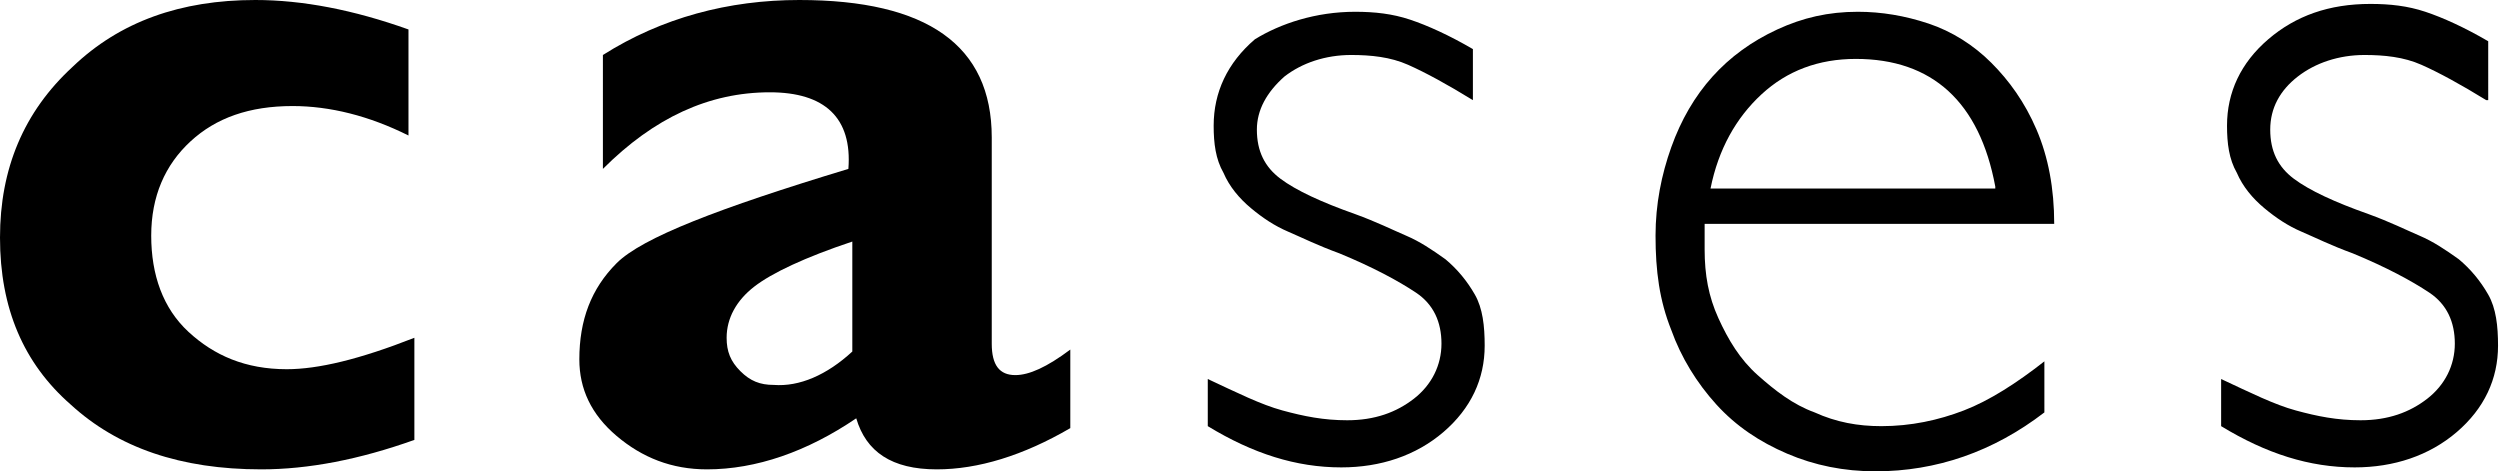 <?xml version="1.0" encoding="utf-8"?>
<!-- Generator: Adobe Illustrator 22.1.0, SVG Export Plug-In . SVG Version: 6.00 Build 0)  -->
<svg version="1.1" id="圖層_1" xmlns="http://www.w3.org/2000/svg" xmlns:xlink="http://www.w3.org/1999/xlink" x="0px" y="0px"
	 viewBox="0 0 127.3 24" style="enable-background:new 0 0 127.3 24;" xml:space="preserve">
<g>
	<path d="M21.1,17.2v5.2c-2.8,1-5.4,1.5-7.8,1.5c-4.1,0-7.3-1.1-9.7-3.3C1.2,18.5,0,15.7,0,12.1c0-3.5,1.2-6.4,3.7-8.7
		C6.1,1.1,9.2,0,13,0c2.4,0,5,0.5,7.8,1.5v5.4c-2-1-4-1.5-5.9-1.5C12.7,5.4,11,6,9.7,7.2c-1.3,1.2-2,2.8-2,4.8c0,2,0.6,3.7,1.9,4.9
		s2.9,1.9,5,1.9C16.2,18.8,18.3,18.3,21.1,17.2z"/>
	<path d="M54.5,17.8v4c-2.4,1.4-4.7,2.1-6.8,2.1c-2.3,0-3.6-0.9-4.1-2.6c-2.5,1.7-5.1,2.6-7.6,2.6c-1.8,0-3.3-0.6-4.6-1.7
		c-1.3-1.1-1.9-2.4-1.9-3.9c0-2,0.6-3.6,1.9-4.9s5.2-2.8,11.8-4.8c0.2-2.6-1.2-3.9-4-3.9c-3.1,0-5.9,1.3-8.5,3.9V2.8
		c3-1.9,6.4-2.8,10-2.8c6.5,0,9.8,2.3,9.8,7v10.5c0,1.1,0.4,1.6,1.2,1.6C52.4,19.1,53.3,18.7,54.5,17.8z M43.4,17.9v-5.6
		c-2.4,0.8-4.1,1.6-5,2.3S37,16.2,37,17.2c0,0.7,0.2,1.2,0.7,1.7c0.5,0.5,1,0.7,1.7,0.7C40.7,19.7,42.1,19.1,43.4,17.9z"/>
	<path d="M75,5.1c-1.3-0.8-2.4-1.4-3.3-1.8c-0.9-0.4-1.9-0.5-2.9-0.5c-1.3,0-2.5,0.4-3.4,1.1C64.5,4.7,64,5.6,64,6.6
		c0,1.1,0.4,1.9,1.2,2.5c0.8,0.6,2.1,1.2,3.8,1.8c1.1,0.4,1.9,0.8,2.6,1.1c0.7,0.3,1.3,0.7,2,1.2c0.6,0.5,1.1,1.1,1.5,1.8
		c0.4,0.7,0.5,1.6,0.5,2.6c0,1.7-0.7,3.2-2.1,4.4c-1.4,1.2-3.2,1.8-5.2,1.8c-2.3,0-4.5-0.7-6.8-2.1v-2.4c1.5,0.7,2.7,1.3,3.8,1.6
		c1.1,0.3,2.1,0.5,3.3,0.5c1.4,0,2.5-0.4,3.4-1.1c0.9-0.7,1.4-1.7,1.4-2.8c0-1.1-0.4-2-1.3-2.6c-0.9-0.6-2.2-1.3-3.9-2
		c-1.1-0.4-1.9-0.8-2.6-1.1c-0.7-0.3-1.3-0.7-1.9-1.2c-0.6-0.5-1.1-1.1-1.4-1.8c-0.4-0.7-0.5-1.5-0.5-2.4c0-1.7,0.7-3.2,2.1-4.4
		C65.2,1.2,67,0.6,69,0.6c1,0,1.9,0.1,2.8,0.4c0.9,0.3,2,0.8,3.2,1.5V5.1z"/>
	<path d="M86.8,11.5c0,0.2,0,0.4,0,0.6c0,0.3,0,0.5,0,0.6c0,1.3,0.2,2.4,0.7,3.5c0.5,1.1,1.1,2.1,2,2.9c0.9,0.8,1.8,1.5,2.9,1.9
		c1.1,0.5,2.2,0.7,3.4,0.7c1.5,0,2.9-0.3,4.2-0.8c1.3-0.5,2.7-1.4,4.1-2.5V21c-2.6,2-5.5,3-8.6,3c-1.6,0-3.1-0.3-4.5-0.9
		c-1.4-0.6-2.6-1.4-3.6-2.5c-1-1.1-1.8-2.4-2.3-3.8c-0.6-1.5-0.8-3-0.8-4.8c0-1.6,0.3-3.1,0.8-4.5c0.5-1.4,1.2-2.6,2.1-3.6
		c0.9-1,2-1.8,3.3-2.4c1.3-0.6,2.6-0.9,4.1-0.9c1.2,0,2.4,0.2,3.6,0.6c1.2,0.4,2.3,1.1,3.2,2s1.7,2,2.3,3.4c0.6,1.4,0.9,3,0.9,4.8
		H86.8z M101.6,9.5C100.8,5.2,98.4,3,94.5,3c-1.9,0-3.5,0.6-4.8,1.8c-1.3,1.2-2.2,2.8-2.6,4.8H101.6z"/>
	<path d="M126.6,5.1c-1.3-0.8-2.4-1.4-3.3-1.8c-0.9-0.4-1.9-0.5-2.9-0.5c-1.3,0-2.5,0.4-3.4,1.1c-0.9,0.7-1.4,1.6-1.4,2.7
		c0,1.1,0.4,1.9,1.2,2.5c0.8,0.6,2.1,1.2,3.8,1.8c1.1,0.4,1.9,0.8,2.6,1.1c0.7,0.3,1.3,0.7,2,1.2c0.6,0.5,1.1,1.1,1.5,1.8
		c0.4,0.7,0.5,1.6,0.5,2.6c0,1.7-0.7,3.2-2.1,4.4c-1.4,1.2-3.2,1.8-5.2,1.8c-2.3,0-4.5-0.7-6.8-2.1v-2.4c1.5,0.7,2.7,1.3,3.8,1.6
		c1.1,0.3,2.1,0.5,3.3,0.5c1.4,0,2.5-0.4,3.4-1.1c0.9-0.7,1.4-1.7,1.4-2.8c0-1.1-0.4-2-1.3-2.6c-0.9-0.6-2.2-1.3-3.9-2
		c-1.1-0.4-1.9-0.8-2.6-1.1c-0.7-0.3-1.3-0.7-1.9-1.2c-0.6-0.5-1.1-1.1-1.4-1.8c-0.4-0.7-0.5-1.5-0.5-2.4c0-1.7,0.7-3.2,2.1-4.4
		c1.4-1.2,3.1-1.8,5.2-1.8c1,0,1.9,0.1,2.8,0.4c0.9,0.3,2,0.8,3.2,1.5V5.1z"/>
</g>
</svg>
